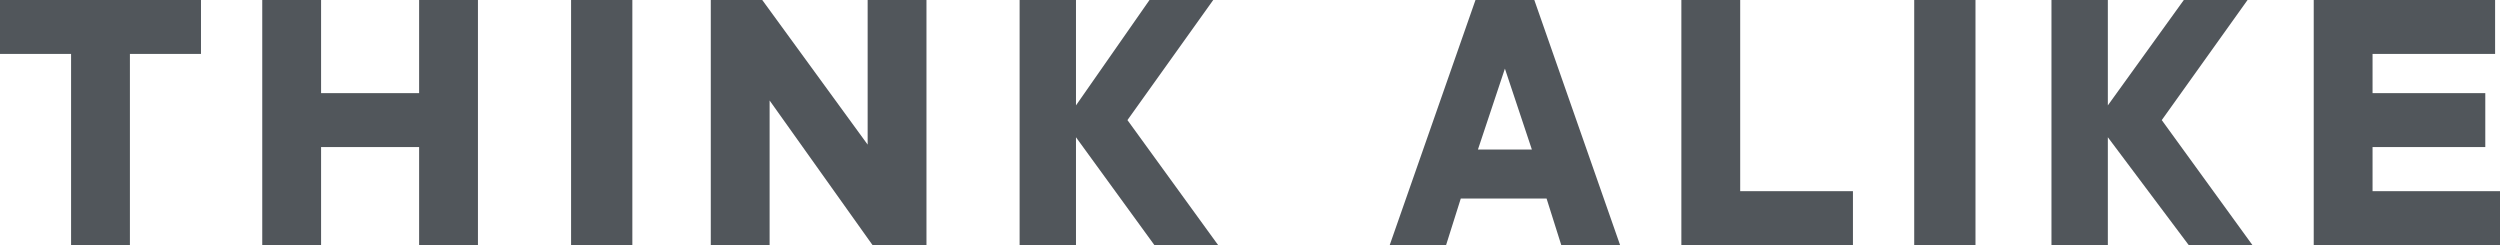 <?xml version="1.0" encoding="utf-8"?>
<!-- Generator: Adobe Illustrator 24.0.0, SVG Export Plug-In . SVG Version: 6.00 Build 0)  -->
<svg version="1.1" id="Ebene_1" xmlns="http://www.w3.org/2000/svg" xmlns:xlink="http://www.w3.org/1999/xlink" x="0px" y="0px"
	 viewBox="0 0 102 10" style="enable-background:new 0 0 102 10;" xml:space="preserve">
<style type="text/css">
	.st0{fill-rule:evenodd;clip-rule:evenodd;fill:#51565B;}
</style>
<title>THI_Schriftzug</title>
<desc>Created with Sketch.</desc>
<g id="Fullscreen">
	<g id="_x30_1_x5F_Home" transform="translate(-381, -33)">
		<g id="Head">
			<g id="Navigation">
				<g transform="translate(381, 33)">
					<g id="THI_Schriftzug">
						<g>
							<g transform="translate(0, 0)">
								<polygon id="Fill-1" class="st0" points="0,0 0,2.2 2.9,2.2 2.9,10 5.3,10 5.3,2.2 8.2,2.2 8.2,0 								"/>
								<polygon id="Fill-2" class="st0" points="17.1,0 17.1,3.8 13.1,3.8 13.1,0 10.7,0 10.7,10 13.1,10 13.1,6 17.1,6 17.1,10 
									19.5,10 19.5,0 								"/>
								<polygon id="Fill-3" class="st0" points="23.3,10 25.8,10 25.8,0 23.3,0 								"/>
								<polygon id="Fill-4" class="st0" points="35.4,0 35.4,5.9 31.1,0 29,0 29,10 31.4,10 31.4,4.1 35.6,10 37.8,10 37.8,0 
																	"/>
								<polygon id="Fill-5" class="st0" points="46.9,0 43.9,4.3 43.9,0 41.6,0 41.6,10 43.9,10 43.9,5.6 47.1,10 49.7,10 46,4.9 
									49.5,0 								"/>
								<path id="Fill-6" class="st0" d="M60.2,0l-3.5,10H59l0.6-1.9h3.5l0.6,1.9h2.4L62.6,0H60.2z M61.4,2.8l1.1,3.3h-2.2L61.4,2.8
									z"/>
								<polygon id="Fill-7" class="st0" points="68.6,0 68.6,10 75.6,10 75.6,7.8 71,7.8 71,0 								"/>
								<polygon id="Fill-8" class="st0" points="78.1,10 80.6,10 80.6,0 78.1,0 								"/>
								<polygon id="Fill-9" class="st0" points="89.1,0 86,4.3 86,0 83.7,0 83.7,10 86,10 86,5.6 89.3,10 91.9,10 88.2,4.9 91.7,0 
																	"/>
								<polygon id="Fill-10" class="st0" points="94.4,0 94.4,10 102,10 102,7.8 96.8,7.8 96.8,6 101.4,6 101.4,3.8 96.8,3.8 
									96.8,2.2 101.8,2.2 101.8,0 								"/>
							</g>
						</g>
					</g>
				</g>
			</g>
		</g>
	</g>
</g>
</svg>
